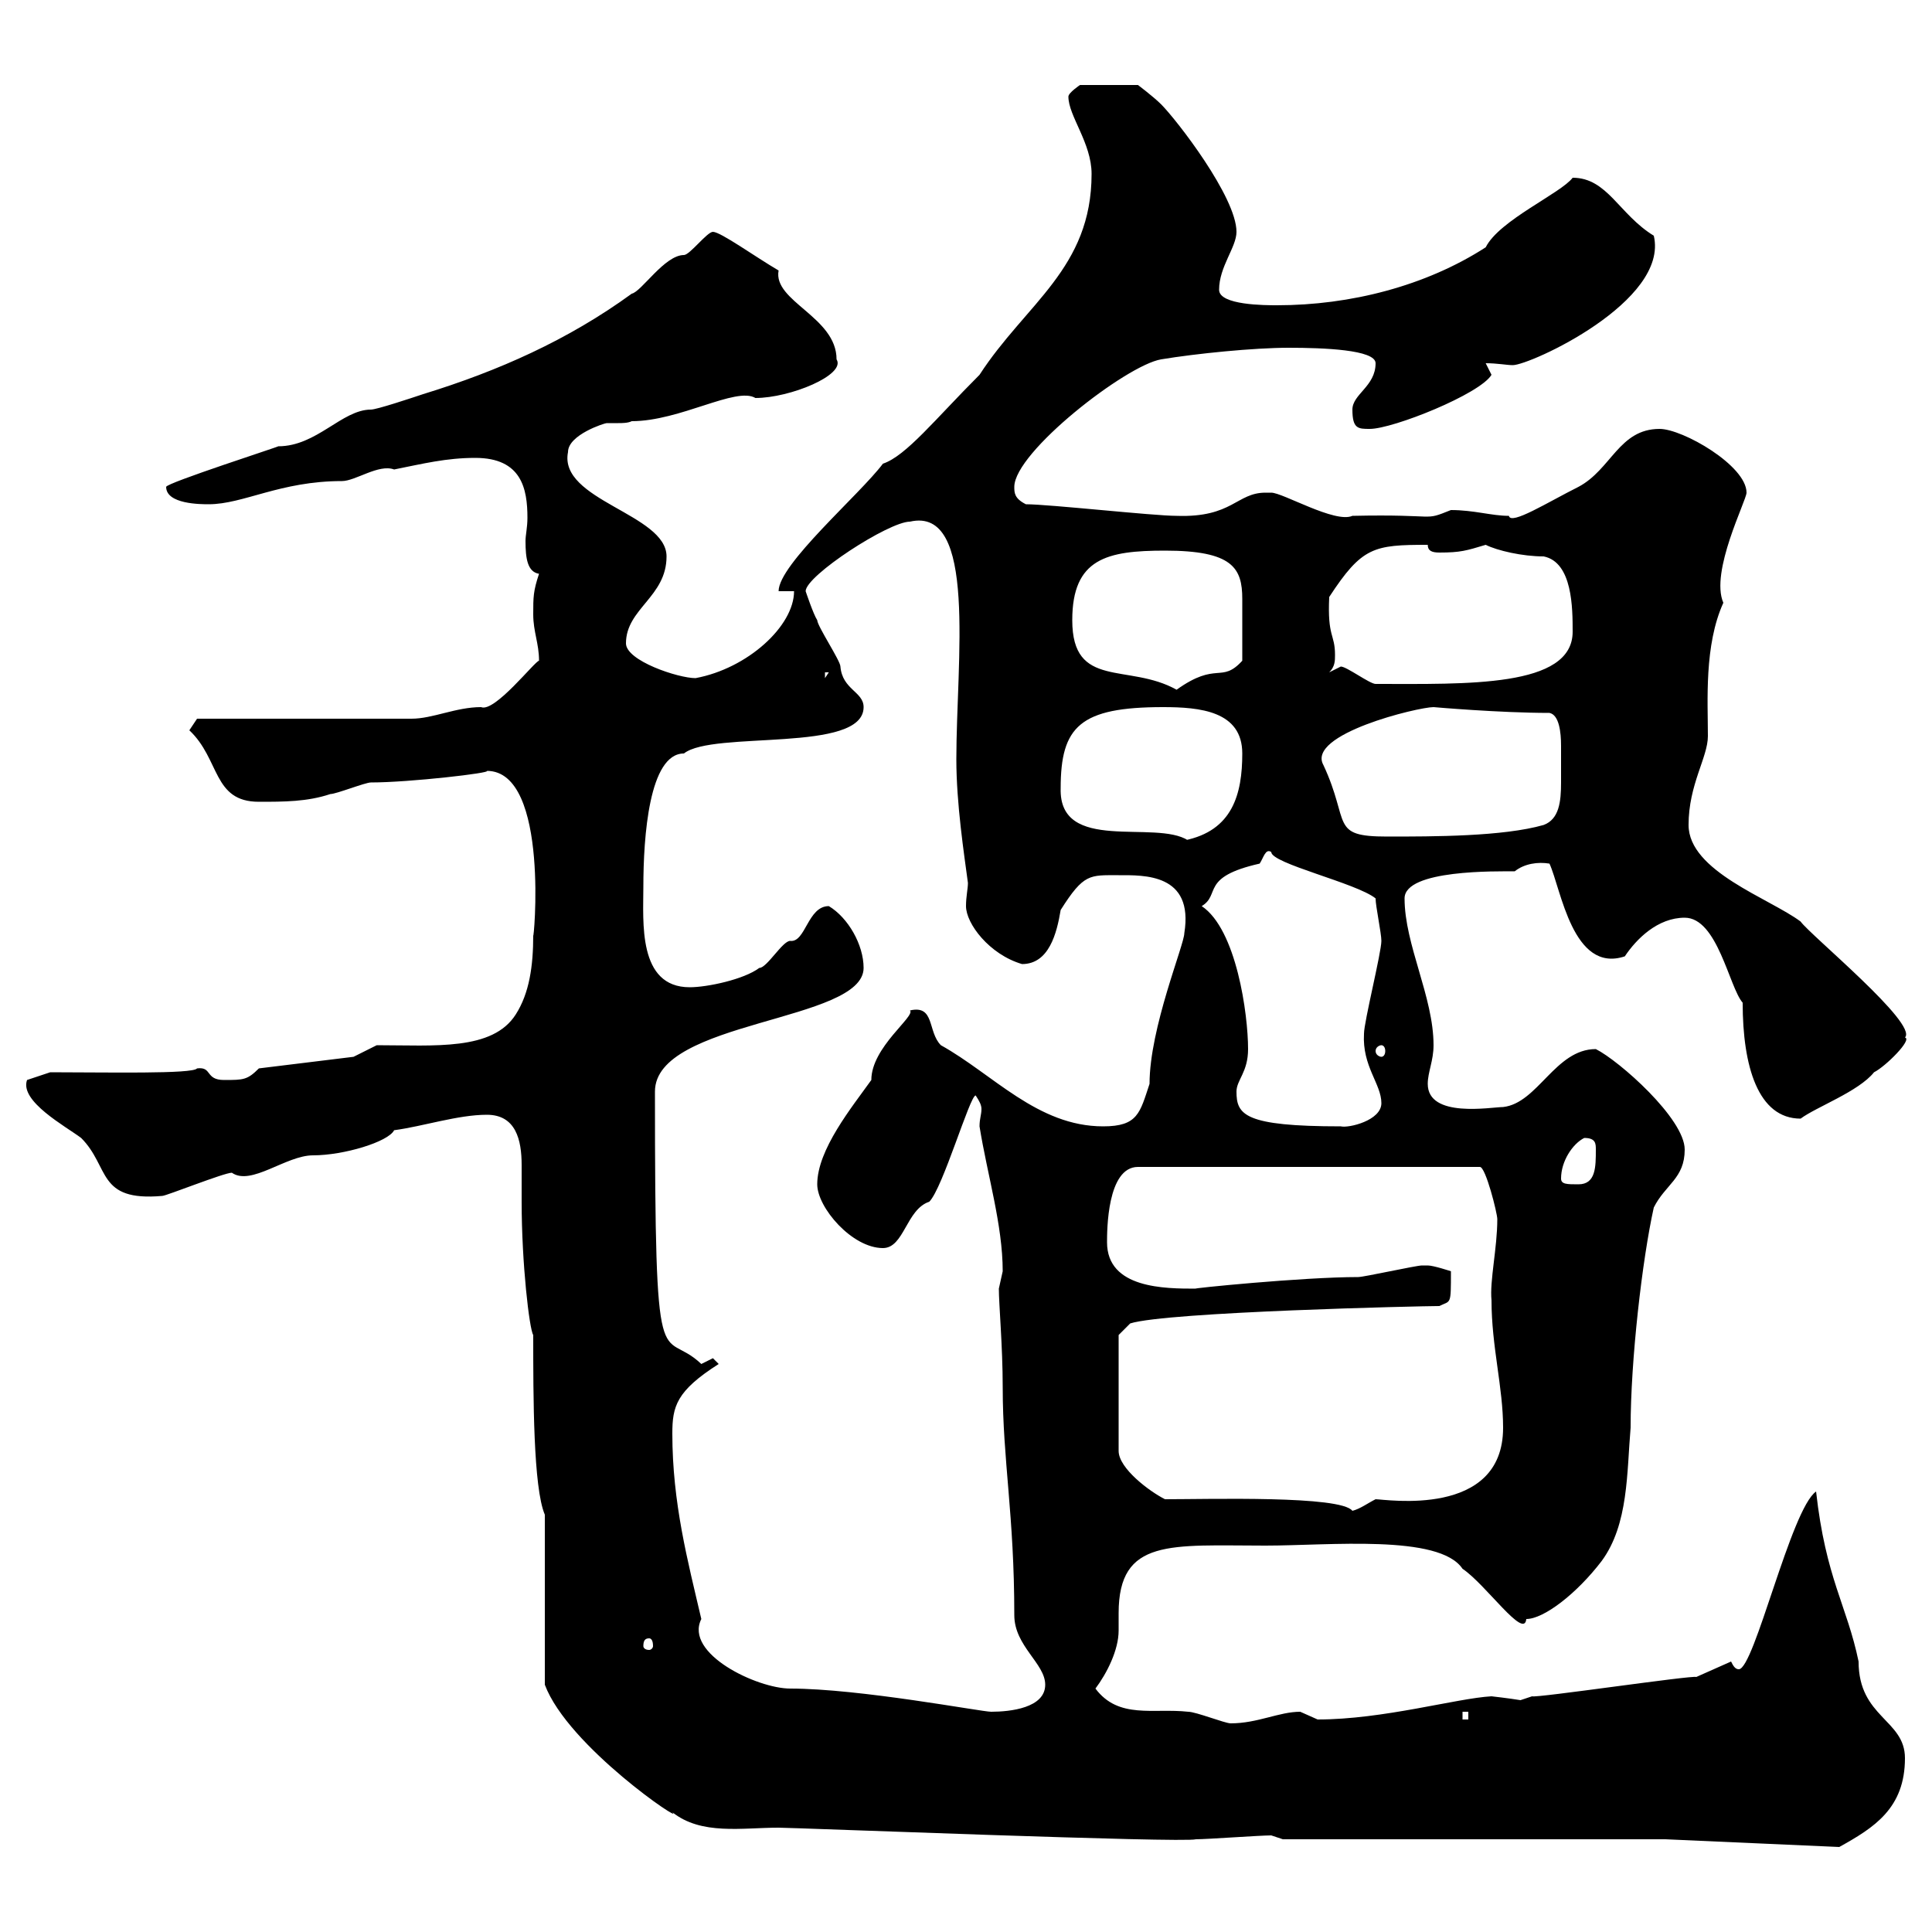<svg xmlns="http://www.w3.org/2000/svg" xmlns:xlink="http://www.w3.org/1999/xlink" width="300" height="300"><path d="M199.20 285.60L258.60 285.60L285.60 286.80C291 283.80 295.80 280.80 295.80 273C295.80 267 288.60 266.70 288.60 258C286.80 249.30 283.50 245.10 282 231.60C278.10 234.30 272.40 259.20 270 259.20C269.40 259.20 269.10 258.60 268.80 258L263.40 260.40C262.80 260.10 238.50 263.70 237.90 263.40C237.90 263.40 236.10 264 236.10 264C234.30 263.70 231.60 263.40 231.60 263.40C226.20 263.70 214.80 267 204.60 267C204.60 267 201.90 265.80 201.90 265.80C198.60 265.80 195.30 267.60 191.10 267.60C190.20 267.60 185.70 265.80 184.50 265.80C179.10 265.20 173.70 267 170.10 262.20C171.90 259.80 173.70 256.20 173.70 253.20C173.70 252.60 173.70 251.40 173.70 250.50C173.70 238.80 181.80 240 196.50 240C206.40 240 223.50 238.20 227.10 243.60C230.70 246 236.70 254.70 237 251.40C239.70 251.40 244.80 247.50 248.70 242.40C252.90 236.70 252.60 228.60 253.20 221.70C253.20 211.20 255 195.60 256.80 187.50C258.60 183.90 261.60 183 261.60 178.50C261.60 173.70 251.40 164.70 247.80 162.90C241.50 162.90 238.80 171.30 233.40 171.90C231.60 171.90 221.70 173.70 221.70 168.30C221.70 166.50 222.60 164.70 222.60 162.30C222.60 154.80 218.10 146.70 218.10 139.50C218.10 135 232.50 135.30 235.20 135.30C236.70 134.10 238.80 133.80 240.60 134.10C242.40 138 244.20 151.20 252.30 148.50C254.10 145.80 257.40 142.50 261.60 142.50C266.70 142.50 268.50 153.30 270.60 155.70C270.60 165.60 273 173.70 279.60 173.70C282 171.90 288.60 169.50 291 166.50C292.80 165.60 297 161.40 295.80 161.10C297.90 159 281.10 145.20 279.60 143.10C274.80 139.50 262.20 135.30 262.20 128.10C262.20 121.80 265.20 117.60 265.20 114.30C265.20 108.90 264.60 100.20 267.60 93.60C265.50 88.80 271.20 77.70 271.20 76.50C271.20 72.30 261.30 66.60 257.70 66.60C251.40 66.60 250.20 72.90 245.10 75.60C240.30 78 234.60 81.60 234.30 80.10C231.60 80.10 228.90 79.20 225.30 79.20C220.80 81 223.80 79.80 210 80.10C207.30 81.30 199.20 76.50 197.40 76.50C197.40 76.50 196.50 76.50 196.50 76.50C192 76.50 191.40 80.40 182.70 80.10C179.10 80.10 162.90 78.30 159.30 78.30C157.50 77.40 157.50 76.50 157.50 75.60C157.50 70.20 174.90 56.70 180.30 55.80C185.70 54.90 194.70 54 200.10 54C205.50 54 213.60 54.30 213.60 56.40C213.60 60 210 61.20 210 63.60C210 66.60 210.90 66.60 212.70 66.60C216.30 66.60 229.80 61.20 231.60 58.20C231.60 58.20 230.70 56.40 230.70 56.40C232.50 56.40 234 56.70 234.90 56.70C237.60 56.70 259.20 46.80 256.80 36.60C251.40 33.30 249.60 27.60 244.20 27.60C242.40 30 232.80 34.20 230.70 38.40C221.40 44.40 209.70 47.40 198.30 47.40C196.50 47.40 189.30 47.40 189.30 45C189.30 41.40 192 38.40 192 36C192 30.60 182.70 18.60 180.30 16.20C179.10 15 176.70 13.20 176.70 13.20L167.70 13.20C167.70 13.20 165.90 14.40 165.90 15C165.90 18 169.50 22.20 169.50 27C169.50 41.70 159.30 47.10 152.10 58.20C145.20 65.10 140.70 70.80 137.10 72C133.50 76.80 120.90 87.60 120.90 91.80L123.30 91.80C123.30 97.20 116.10 103.80 108 105.30C105.30 105.30 97.20 102.60 97.20 99.90C97.20 94.50 103.50 92.70 103.50 86.40C103.50 79.80 86.70 77.70 88.20 70.20C88.20 67.50 93.90 65.70 94.20 65.70C94.80 65.70 95.40 65.70 96 65.70C96.60 65.70 97.50 65.70 98.10 65.40C105.60 65.40 114.30 60 117.30 61.80C122.70 61.80 131.40 58.20 129.90 55.80C129.90 49.20 120 46.80 120.90 42C117.30 39.90 111.90 36 110.70 36C109.80 36 107.10 39.60 106.20 39.60C103.20 39.60 99.60 45.30 98.10 45.60C88.20 52.80 77.40 57.60 65.70 61.20C63.90 61.80 58.50 63.60 57.60 63.60C53.10 63.60 49.20 69.30 43.20 69.30C43.50 69.30 25.80 75 25.80 75.60C25.80 78.30 31.20 78.30 32.40 78.30C37.80 78.30 43.50 74.70 53.10 74.70C55.20 74.70 58.80 72 61.20 72.90C65.70 72 69.30 71.10 73.80 71.10C81 71.10 81.90 75.90 81.90 80.40C81.90 81.90 81.60 83.10 81.60 84C81.60 86.70 81.90 88.80 83.70 89.10C82.80 91.80 82.80 92.70 82.80 95.40C82.80 98.10 83.70 99.90 83.70 102.60C83.10 102.60 76.80 110.70 74.70 109.80C70.80 109.80 67.20 111.60 63.90 111.60L30.60 111.60L29.40 113.40C34.20 117.90 33 124.50 40.20 124.50C44.10 124.50 47.70 124.50 51.30 123.30C52.20 123.30 56.70 121.50 57.60 121.50C63.60 121.50 76.50 120 75.60 119.70C85.50 119.70 82.80 147 82.80 145.20C82.80 150 82.20 154.20 80.10 157.50C76.50 163.20 67.50 162.30 58.50 162.30L54.90 164.10L40.20 165.90C38.40 167.70 37.80 167.70 34.80 167.70C31.80 167.70 33 165.60 30.60 165.90C30 166.80 16.50 166.50 7.80 166.50L4.20 167.70C3 171 10.20 174.90 12.60 176.70C17.10 181.20 15 186.60 25.20 185.70C25.80 185.70 34.80 182.10 36 182.10C39 184.20 44.40 179.40 48.60 179.40C53.40 179.40 60.30 177.30 61.20 175.50C65.70 174.90 71.10 173.10 75.60 173.10C80.10 173.10 81 177 81 180.90C81 183 81 185.40 81 186.60C81 196.20 82.20 206.40 82.80 207.30C82.80 216.90 82.80 231 84.60 235.20L84.60 261.60C88.20 271.20 106.50 283.50 104.40 281.40C108.90 285 115.20 283.80 120.90 283.80C123.30 283.80 183.90 286.20 185.70 285.60C187.50 285.60 195.60 285 197.40 285ZM227.10 265.80L228 265.80L228 267L227.10 267ZM122.70 262.20C117.60 262.20 106.20 256.80 108.90 251.40C106.80 242.40 104.40 233.40 104.40 222.60C104.40 218.40 105 216 111.60 211.80C111.60 211.80 110.70 210.90 110.70 210.90C110.70 210.90 108.90 211.80 108.90 211.80C102.60 205.80 101.70 216.60 101.70 169.50C101.70 158.40 134.10 158.70 134.10 150.30C134.10 146.70 131.70 142.50 128.70 140.70C125.40 140.70 125.10 146.40 122.70 146.10C121.50 146.10 119.10 150.30 117.90 150.30C115.50 152.10 109.80 153.30 107.10 153.30C99 153.30 99.90 143.10 99.90 137.70C99.90 129.90 100.80 117 106.20 117C110.70 113.40 134.10 117 134.10 109.80C134.10 107.40 130.80 107.10 130.50 103.50C130.50 102.60 126.90 97.20 126.90 96.30C126.30 95.40 125.10 91.80 125.10 91.80C125.10 89.40 138 81 141.30 81C151.80 78.60 148.50 102.60 148.50 117.90C148.50 124.80 149.70 132.60 150.30 137.10C150.30 138 150 139.20 150 140.70C150 143.40 153.60 148.20 158.70 149.70C162.90 149.70 164.10 144.90 164.70 141.30C168.30 135.60 169.20 135.90 173.70 135.90C177.60 135.90 185.40 135.60 183.90 144.90C183.90 146.70 178.50 159.60 178.50 168.30C177 172.80 176.70 174.90 171.30 174.90C161.10 174.90 154.20 166.80 146.10 162.30C144 160.20 145.20 156 141.30 156.90C142.20 157.80 135.30 162.60 135.30 167.70C132.30 171.90 126.90 178.50 126.90 183.90C126.90 187.50 132.30 193.80 137.10 193.80C140.40 193.80 140.70 187.80 144.30 186.60C146.40 184.50 150.60 170.10 151.50 170.10C152.10 171 152.40 171.60 152.40 172.20C152.40 173.10 152.10 173.70 152.10 174.90C153.30 182.40 155.70 190.20 155.70 197.40C155.70 197.40 155.10 200.10 155.10 200.10C155.10 202.50 155.70 209.10 155.70 215.40C155.70 226.80 157.50 235.20 157.50 250.80C157.50 255.60 162.30 258.30 162.30 261.60C162.30 265.20 156.90 265.80 153.90 265.80C152.40 265.80 133.50 262.20 122.70 262.20ZM100.80 254.40C101.10 254.40 101.40 254.70 101.40 255.60C101.40 255.90 101.10 256.20 100.80 256.20C100.20 256.20 99.90 255.90 99.90 255.60C99.90 254.70 100.20 254.40 100.80 254.40ZM173.70 207.30L175.50 205.50C181.20 203.70 220.80 202.80 223.50 202.80C225.30 201.90 225.30 202.80 225.30 197.40C225.30 197.40 222.60 196.50 221.70 196.50C220.80 196.50 220.80 196.50 220.80 196.50C219.90 196.50 211.80 198.30 210.90 198.30C202.20 198.30 184.50 200.10 185.70 200.10C180.90 200.10 171.90 200.10 171.90 192.90C171.90 191.10 171.90 181.20 176.70 181.20L229.80 181.20C230.70 181.20 232.50 188.40 232.50 189.30C232.50 193.80 231.30 198.90 231.60 201.90C231.60 209.10 233.40 215.40 233.40 221.70C233.40 235.80 215.10 232.80 213.60 232.80C212.40 233.40 211.20 234.30 210 234.60C208.20 232.20 187.80 232.80 180.90 232.80C178.50 231.60 173.70 228 173.70 225.30ZM242.40 183C242.40 180.30 244.20 177.60 246 176.70C247.80 176.70 247.80 177.60 247.80 178.50C247.80 181.20 247.80 183.90 245.10 183.90C243.30 183.90 242.40 183.90 242.40 183ZM192 169.50C192 167.70 193.80 166.50 193.80 162.90C193.80 157.50 192 144.30 186.60 140.70C189.60 138.90 186.30 136.20 195.60 134.10C196.20 133.20 196.50 131.70 197.40 132.30C197.40 134.10 210.60 137.10 213.60 139.50C213.60 140.70 214.50 144.90 214.50 146.10C214.50 147.90 211.80 158.70 211.80 160.50C211.50 165.60 214.50 168.30 214.50 171.30C214.50 174 209.40 175.20 208.20 174.90C193.20 174.90 192 173.10 192 169.50ZM214.50 162.30C214.80 162.30 215.10 162.60 215.10 163.20C215.10 163.80 214.80 164.10 214.50 164.10C214.20 164.10 213.60 163.80 213.60 163.20C213.60 162.60 214.20 162.30 214.50 162.30ZM164.70 122.40C164.70 112.80 167.70 109.80 180.60 109.80C186.30 109.80 192.90 110.40 192.90 117C192.90 123.30 191.40 129 183.90 130.50L184.50 130.50C179.40 127.20 164.40 132.60 164.70 122.40ZM205.50 118.80C202.80 114 220.20 109.80 222.60 109.80C222.60 109.80 232.80 110.70 240.60 110.70C242.10 111 242.40 113.70 242.40 115.80C242.40 117 242.40 117.90 242.40 118.80C242.40 119.40 242.40 120.60 242.40 121.50C242.40 124.50 242.10 127.20 239.70 128.10C233.40 129.90 222.60 129.90 215.40 129.90C206.40 129.90 209.70 127.80 205.50 118.80ZM166.50 96.30C166.50 86.70 171.90 85.50 180.90 85.50C191.40 85.50 192.90 88.20 192.90 93C192.90 96 192.90 99.60 192.90 102.60C189.60 106.20 189 102.60 182.70 107.10C175.20 102.90 166.50 107.10 166.50 96.30ZM208.20 103.50C208.20 103.50 206.40 104.40 206.40 104.40C207.30 103.50 207.30 102.60 207.30 101.70C207.30 98.40 206.10 99 206.40 92.70C211.50 84.90 213.30 84.60 221.70 84.60C221.70 85.50 222.30 85.80 223.50 85.80C226.80 85.80 227.70 85.50 230.70 84.60C232.50 85.50 236.40 86.40 239.70 86.40C244.20 87.30 244.20 94.50 244.20 98.10C244.20 106.80 227.70 106.20 213.60 106.20C212.70 106.20 209.10 103.50 208.20 103.50ZM128.10 104.40L128.70 104.40L128.10 105.30Z"/></svg>